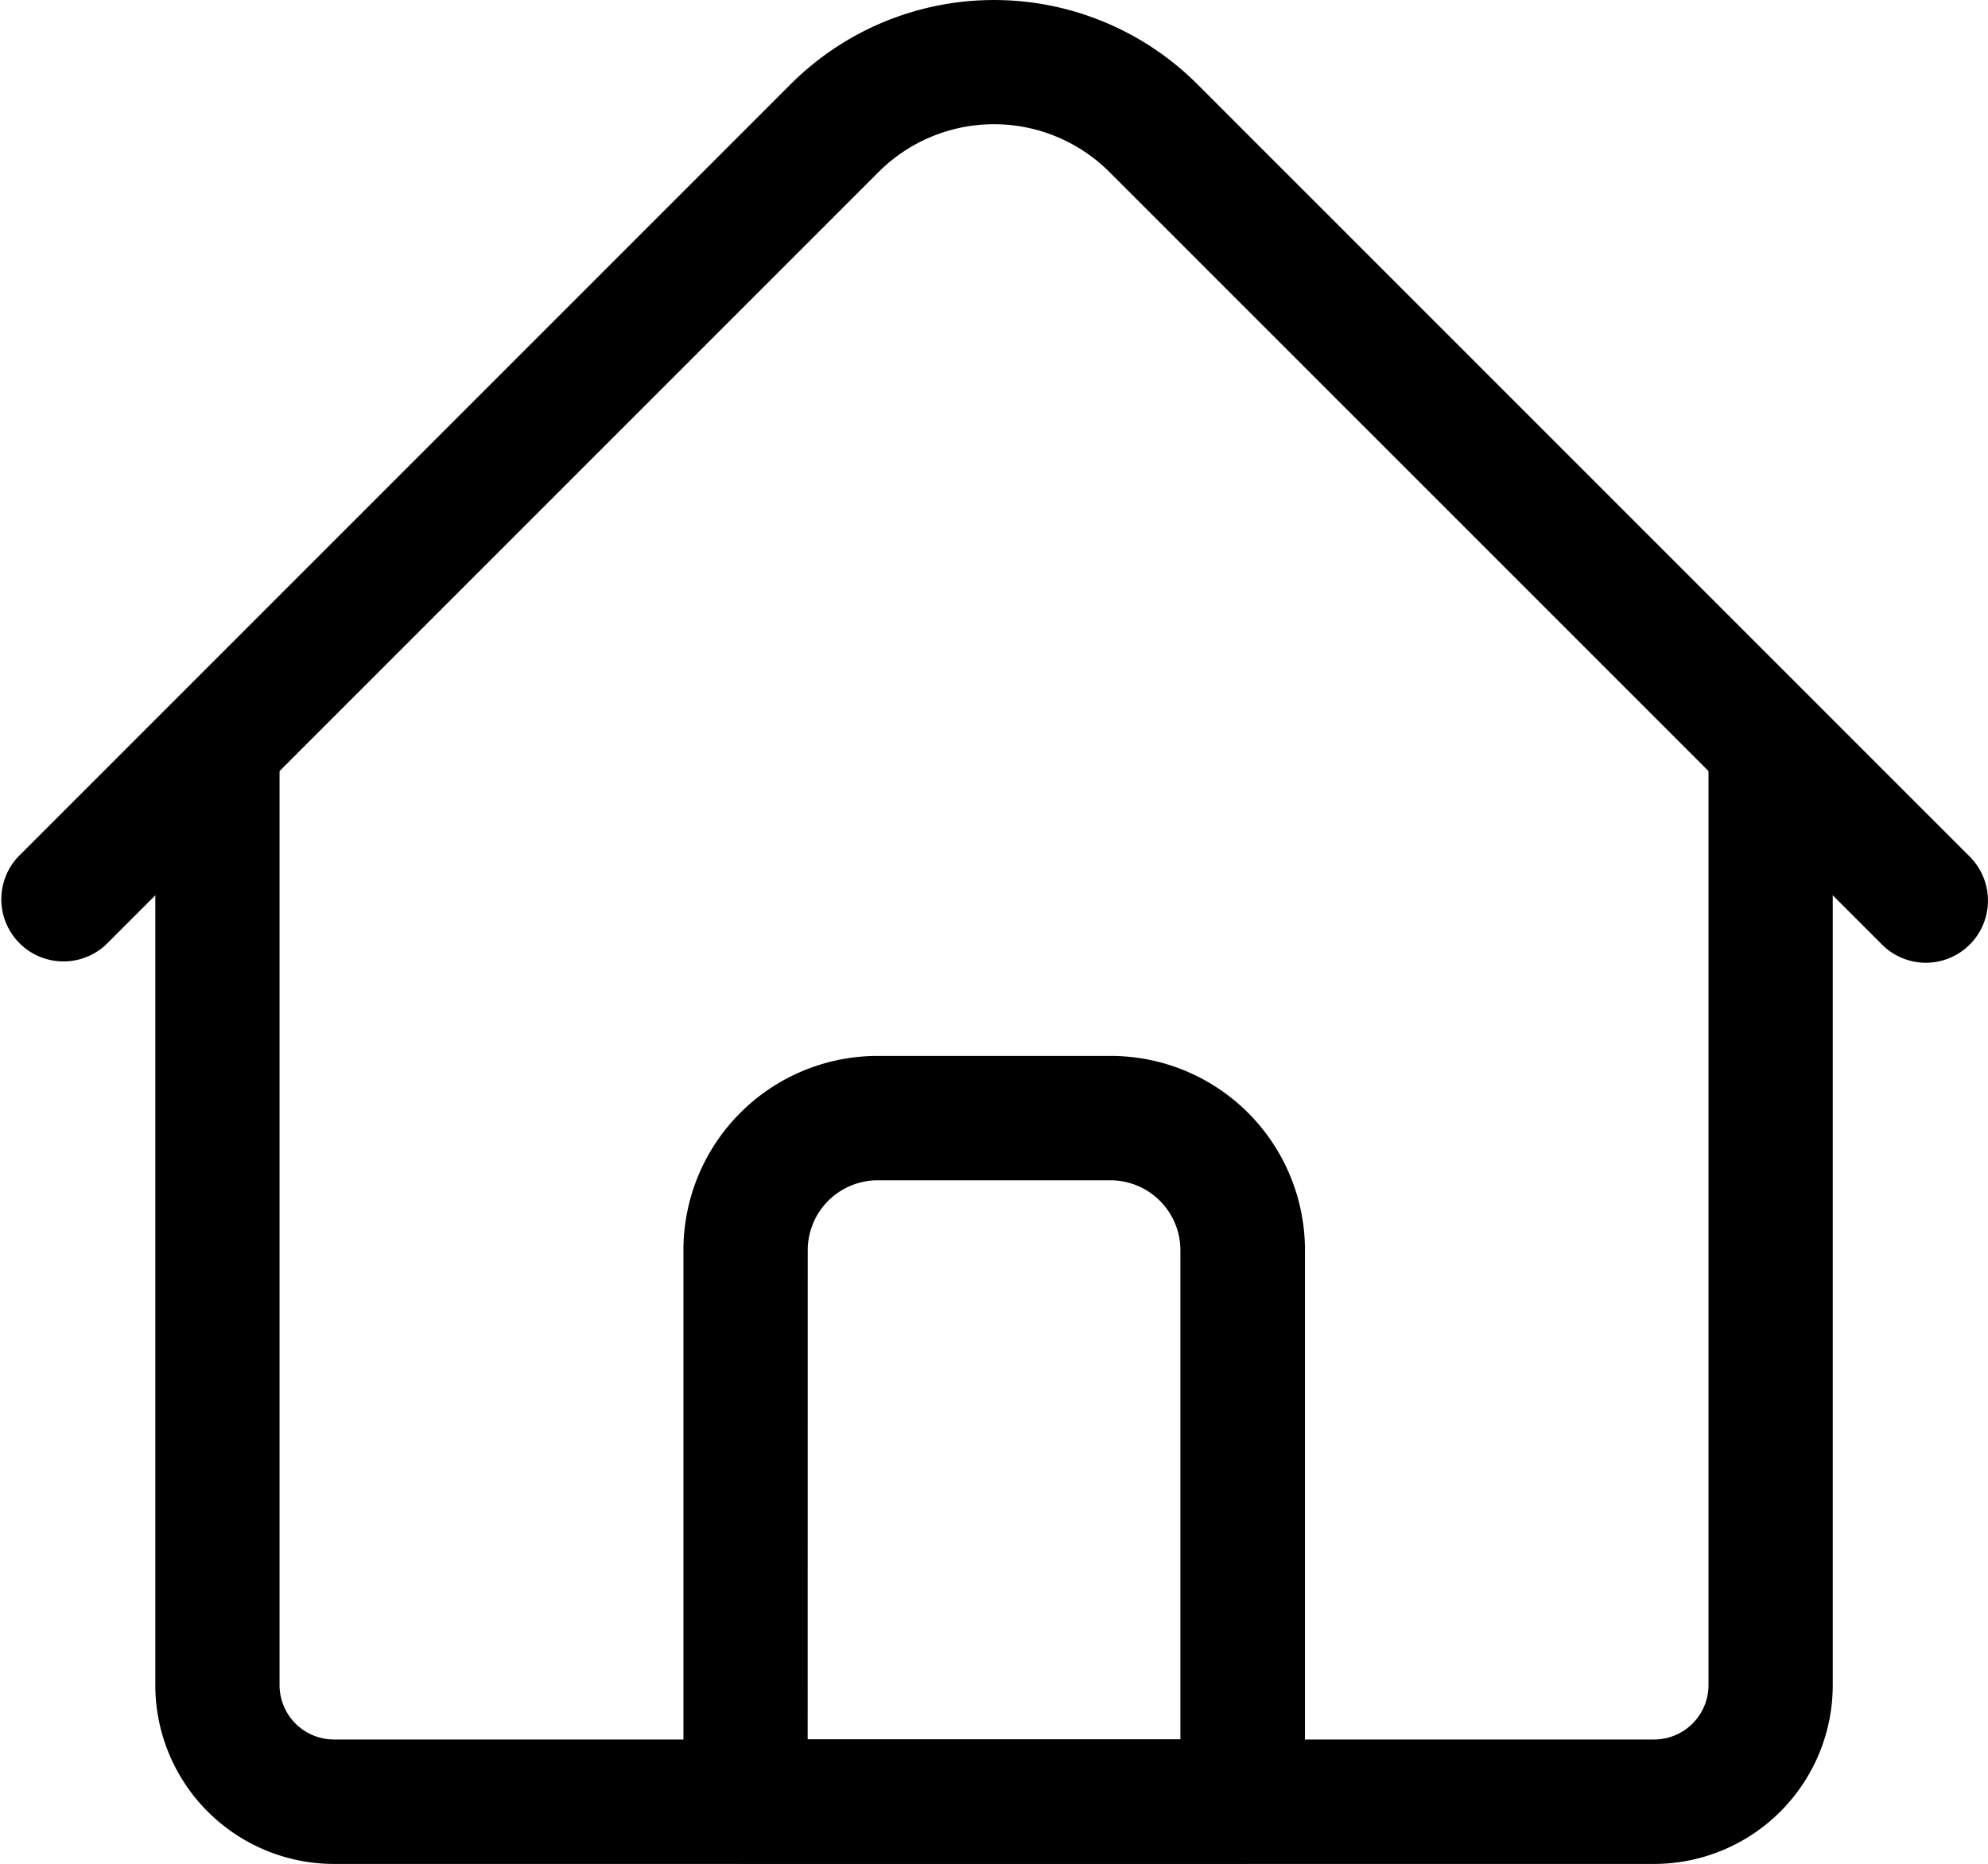 <svg xmlns="http://www.w3.org/2000/svg" width="30.706" height="28.785" viewBox="0 0 30.706 28.785"><g transform="translate(0 -16.017)"><path d="M63.15,210.2H42.759A2.762,2.762,0,0,1,40,207.437V192.923a.96.96,0,0,1,1.919,0v14.515a.841.841,0,0,0,.84.84H63.15a.841.841,0,0,0,.84-.84V192.923a.96.96,0,0,1,1.919,0v14.515A2.762,2.762,0,0,1,63.15,210.2Z" transform="translate(-37.601 -165.394)"/><path d="M29.747,30.887a.956.956,0,0,1-.678-.281L17.134,18.672a2.522,2.522,0,0,0-3.562,0L1.638,30.606A.96.96,0,0,1,.281,29.249L12.215,17.315a4.443,4.443,0,0,1,6.276,0L30.425,29.249a.96.96,0,0,1-.678,1.638Z"/><path d="M184.636,300.457H176.96a.96.96,0,0,1-.96-.96v-8.516a3,3,0,0,1,3-3h3.6a3,3,0,0,1,3,3V299.5A.96.96,0,0,1,184.636,300.457Zm-6.717-1.919h5.757v-7.557a1.081,1.081,0,0,0-1.08-1.079H179a1.081,1.081,0,0,0-1.08,1.079Z" transform="translate(-165.444 -255.655)"/></g></svg>